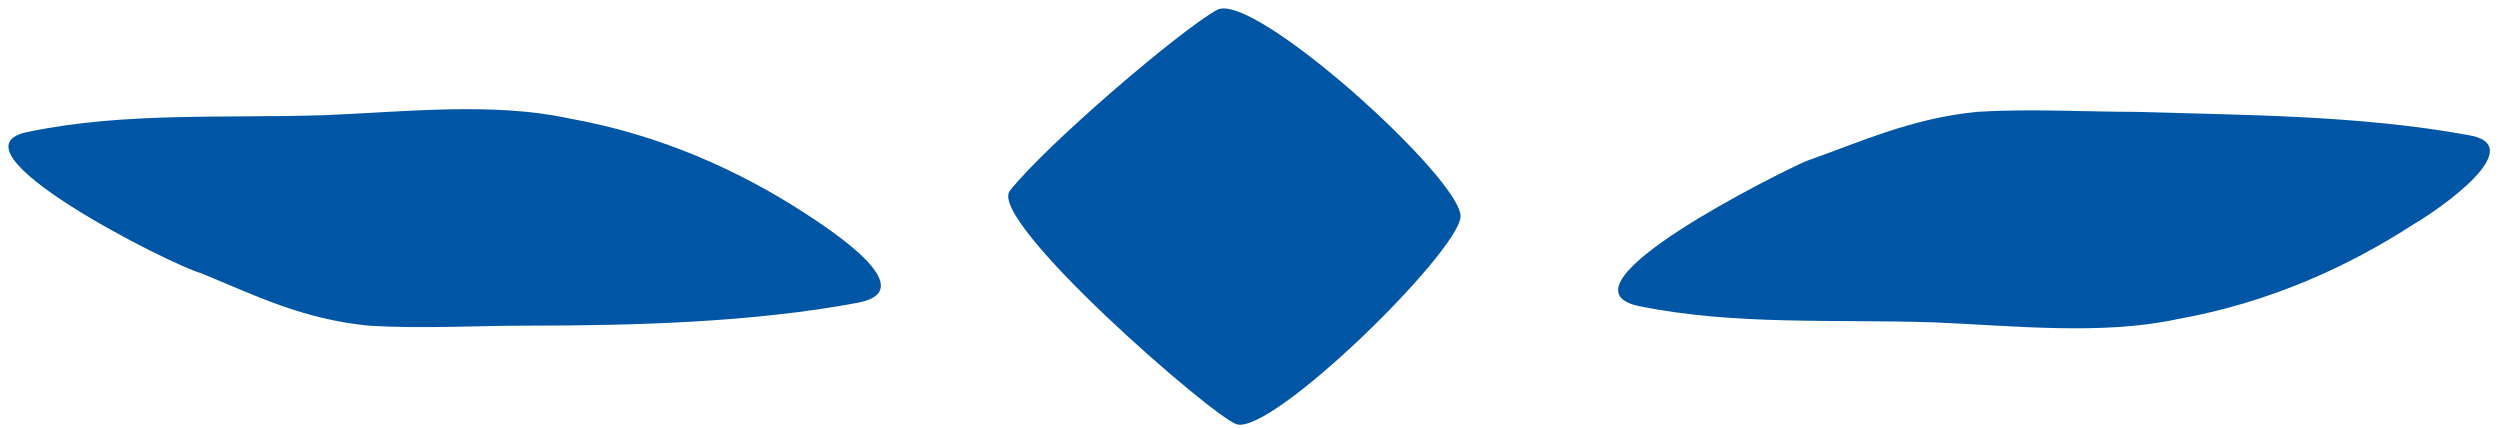 <svg version="1.1" id="Ebene_1" xmlns="http://www.w3.org/2000/svg" viewBox="0 0 76 13">
	<path fill="#0056a4" d="M.9 4c2.9-.6 6-.4 9-.5 2.4-.1 5.1-.4 7.4.1 2.8.5 5.2 1.6 7.2 2.9.6.4 3.6 2.3 1.6 2.7-3.2.6-6.8.7-10.1.7-1.5 0-3.2.1-4.8 0-2-.2-3.4-.9-5.1-1.6-.8-.2-8-3.8-5.2-4.3zM49.8 9.3c2.9.6 6 .4 9 .5 2.4.1 5.1.4 7.4-.1 2.8-.5 5.2-1.6 7.2-2.9.7-.4 3.6-2.4 1.6-2.7-3.3-.6-6.8-.6-10.1-.7-1.5 0-3.2-.1-4.8 0-2 .2-3.5.9-5.2 1.5-.7.3-7.8 3.8-5.1 4.4zM37 .3c-1.1.6-5.2 4.1-6.3 5.5-.7.9 6.2 6.9 6.9 7.1 1.1.3 6.7-5.2 6.8-6.3S38.1-.3 37 .3z"/>
</svg>
